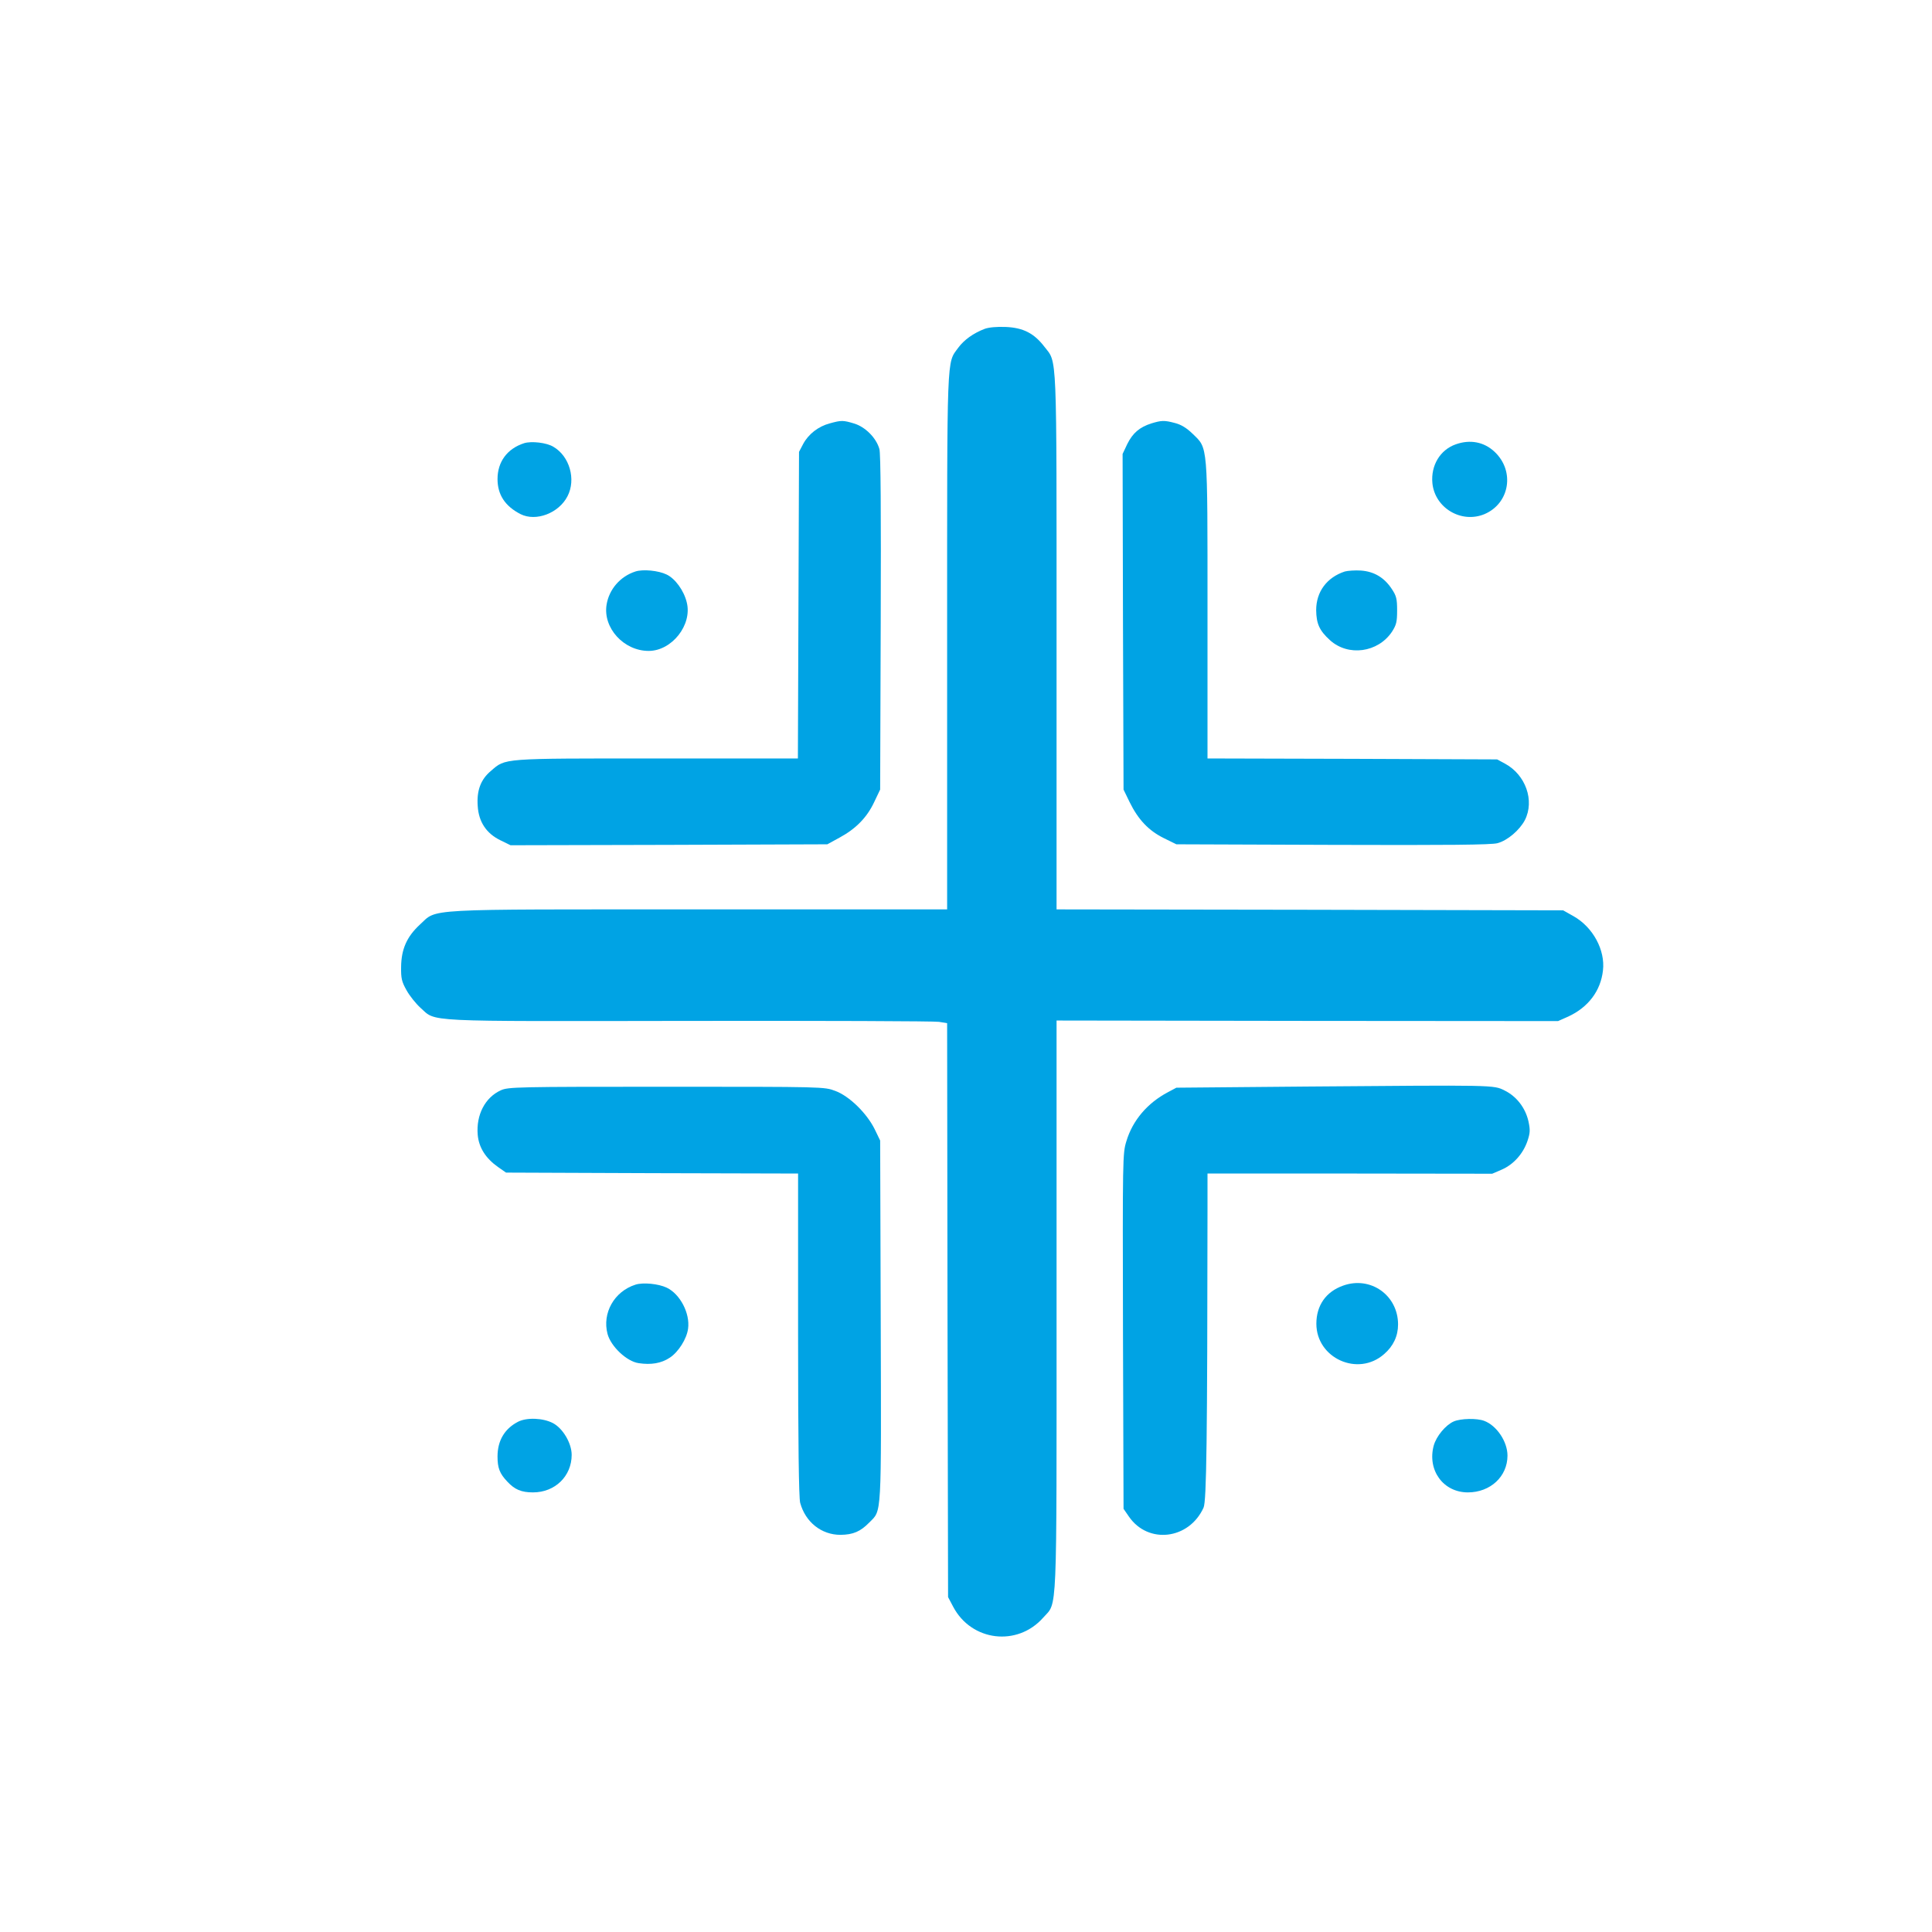 <?xml version="1.0" standalone="no"?>
<!DOCTYPE svg PUBLIC "-//W3C//DTD SVG 20010904//EN"
 "http://www.w3.org/TR/2001/REC-SVG-20010904/DTD/svg10.dtd">
<svg version="1.0" xmlns="http://www.w3.org/2000/svg"
 width="1024pt" height="1024pt" viewBox="0 0 1024 1024"
 preserveAspectRatio="xMidYMid meet">

<g transform="translate(0,1024) scale(0.1,-0.1)"
fill="#00a3e4" stroke="none">
<path d="M5219 8497 c-60 -23 -109 -58 -140 -100 -62 -86 -59 -5 -59 -1559 l0
-1418 -1312 0 c-1492 0 -1387 6 -1483 -81 -69 -64 -98 -130 -99 -224 -1 -60 3
-78 29 -124 16 -29 49 -70 73 -92 87 -77 -9 -72 1426 -70 705 1 1300 -1 1323
-5 l43 -7 2 -1521 3 -1521 27 -51 c97 -184 341 -213 478 -57 75 85 70 -28 70
1655 l0 1509 1329 -2 1329 -1 54 24 c106 49 172 136 184 244 13 108 -53 230
-156 288 l-55 31 -1342 3 -1343 2 0 1418 c0 1570 4 1475 -65 1565 -54 70 -111
100 -204 104 -48 2 -90 -2 -112 -10z"/>
<path d="M4398 7996 c-61 -16 -113 -57 -141 -109 l-22 -42 -3 -812 -3 -813
-748 0 c-829 0 -800 2 -879 -66 -54 -45 -76 -104 -70 -186 5 -84 46 -146 121
-182 l53 -26 840 2 839 3 64 35 c87 47 146 107 184 188 l32 67 3 885 c2 586 0
897 -7 920 -17 60 -75 117 -133 135 -60 18 -68 18 -130 1z"/>
<path d="M6103 7996 c-63 -20 -99 -51 -128 -109 l-25 -53 2 -890 3 -889 32
-66 c46 -94 102 -152 181 -191 l67 -33 830 -3 c606 -2 841 0 872 9 53 14 117
69 145 122 53 104 4 241 -106 300 l-41 22 -767 3 -768 2 0 783 c0 896 3 858
-79 938 -33 32 -62 49 -94 57 -56 15 -71 14 -124 -2z"/>
<path d="M2778 7891 c-90 -29 -141 -99 -141 -190 0 -83 40 -144 122 -186 82
-41 203 5 249 95 46 89 11 212 -75 262 -36 22 -116 31 -155 19z"/>
<path d="M7716 7885 c-83 -29 -133 -112 -124 -206 13 -131 153 -215 276 -164
134 57 162 228 54 330 -56 53 -130 67 -206 40z"/>
<path d="M3368 7211 c-81 -26 -140 -95 -153 -176 -20 -123 91 -245 223 -245
123 0 232 138 202 257 -15 63 -62 127 -107 148 -43 21 -125 29 -165 16z"/>
<path d="M7128 7211 c-95 -31 -152 -107 -152 -205 1 -72 17 -108 73 -159 97
-88 255 -66 329 45 23 36 27 52 27 113 0 61 -4 77 -28 113 -40 61 -94 93 -164
98 -32 2 -70 -1 -85 -5z"/>
<path d="M6915 4481 l-680 -6 -45 -24 c-108 -57 -187 -149 -220 -260 -20 -64
-20 -89 -18 -1007 l3 -941 29 -42 c102 -147 318 -121 395 48 16 35 20 363 21
1584 l0 187 755 0 754 -1 51 22 c62 27 113 84 136 152 14 42 15 58 5 104 -16
71 -63 132 -126 163 -60 30 -46 29 -1060 21z"/>
<path d="M2654 4461 c-83 -38 -131 -130 -122 -236 6 -67 42 -124 107 -170 l43
-30 774 -3 774 -2 0 -853 c0 -577 4 -865 11 -892 28 -103 113 -170 214 -170
67 1 105 17 153 66 66 67 63 15 60 1069 l-3 955 -29 60 c-42 85 -135 176 -209
203 -58 22 -61 22 -895 22 -793 0 -839 -1 -878 -19z"/>
<path d="M3368 3431 c-113 -36 -177 -151 -148 -261 18 -67 102 -146 165 -155
66 -10 120 -1 165 29 46 30 90 100 97 154 11 81 -42 183 -113 217 -44 21 -126
29 -166 16z"/>
<path d="M7119 3426 c-91 -32 -142 -105 -142 -202 0 -183 221 -283 359 -161
49 42 74 96 74 157 0 155 -146 258 -291 206z"/>
<path d="M2745 2704 c-71 -37 -108 -100 -108 -184 0 -60 11 -90 52 -133 39
-42 74 -57 136 -57 117 0 205 86 205 199 0 61 -46 140 -99 168 -53 28 -140 31
-186 7z"/>
<path d="M7705 2706 c-43 -19 -92 -78 -106 -128 -35 -131 51 -248 181 -248
119 0 210 84 210 195 0 74 -57 159 -123 184 -39 15 -125 13 -162 -3z"/>
</g>
</svg>

